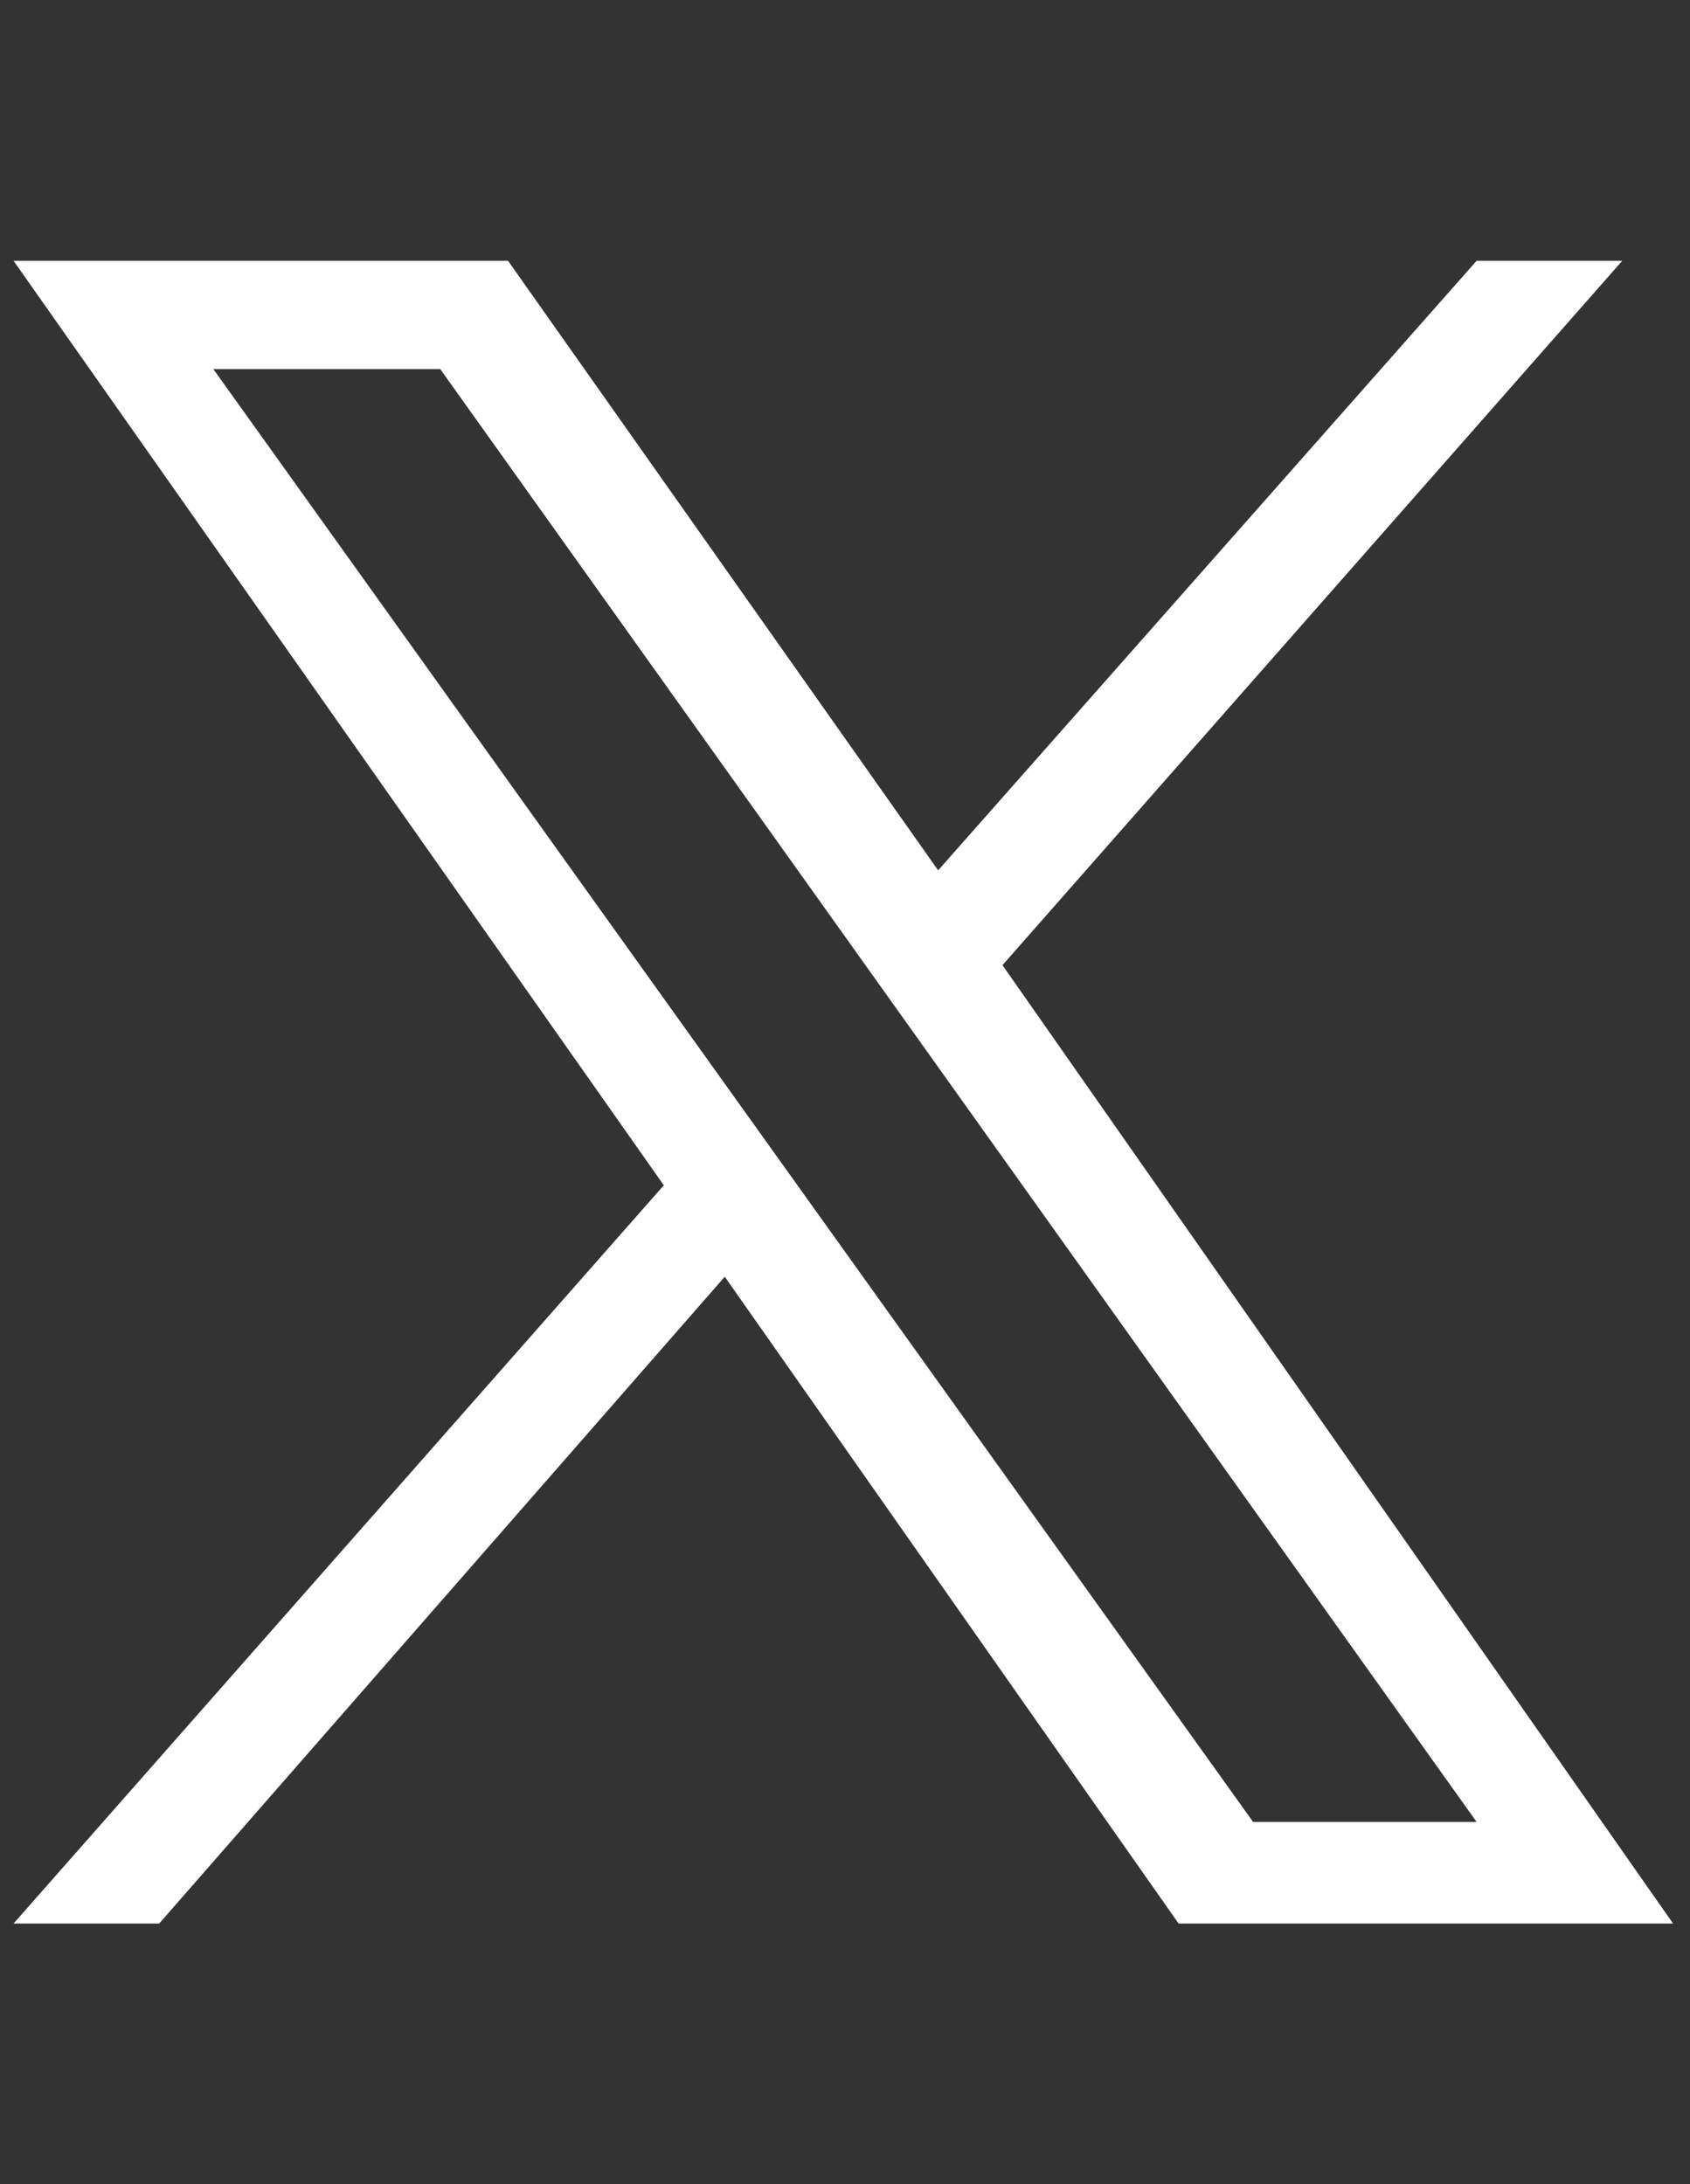 <?xml version="1.0" encoding="UTF-8"?> <!-- Generator: Adobe Illustrator 28.0.0, SVG Export Plug-In . SVG Version: 6.00 Build 0) --> <svg xmlns="http://www.w3.org/2000/svg" xmlns:xlink="http://www.w3.org/1999/xlink" id="Layer_1" x="0px" y="0px" viewBox="0 0 49.9 64.5" style="enable-background:new 0 0 49.9 64.5;" xml:space="preserve"><rect x="0" y="0" width="49.9" height="64.5" fill="#333333" stroke="none"/> <style type="text/css"> .st0{fill:#FFFFFF;} </style> <g id="Layer_1_00000059295132628621618180000006028816829922532786_"> </g> <path class="st0" d="M29.6,28.5L47.9,7.7h-4.3l-15.9,18L15,7.7H0.4L19.6,35L0.4,56.8h4.3l16.7-19.1l13.4,19.1h14.6 M6.3,10.9H13 l30.6,42.9h-6.6"></path> </svg> 